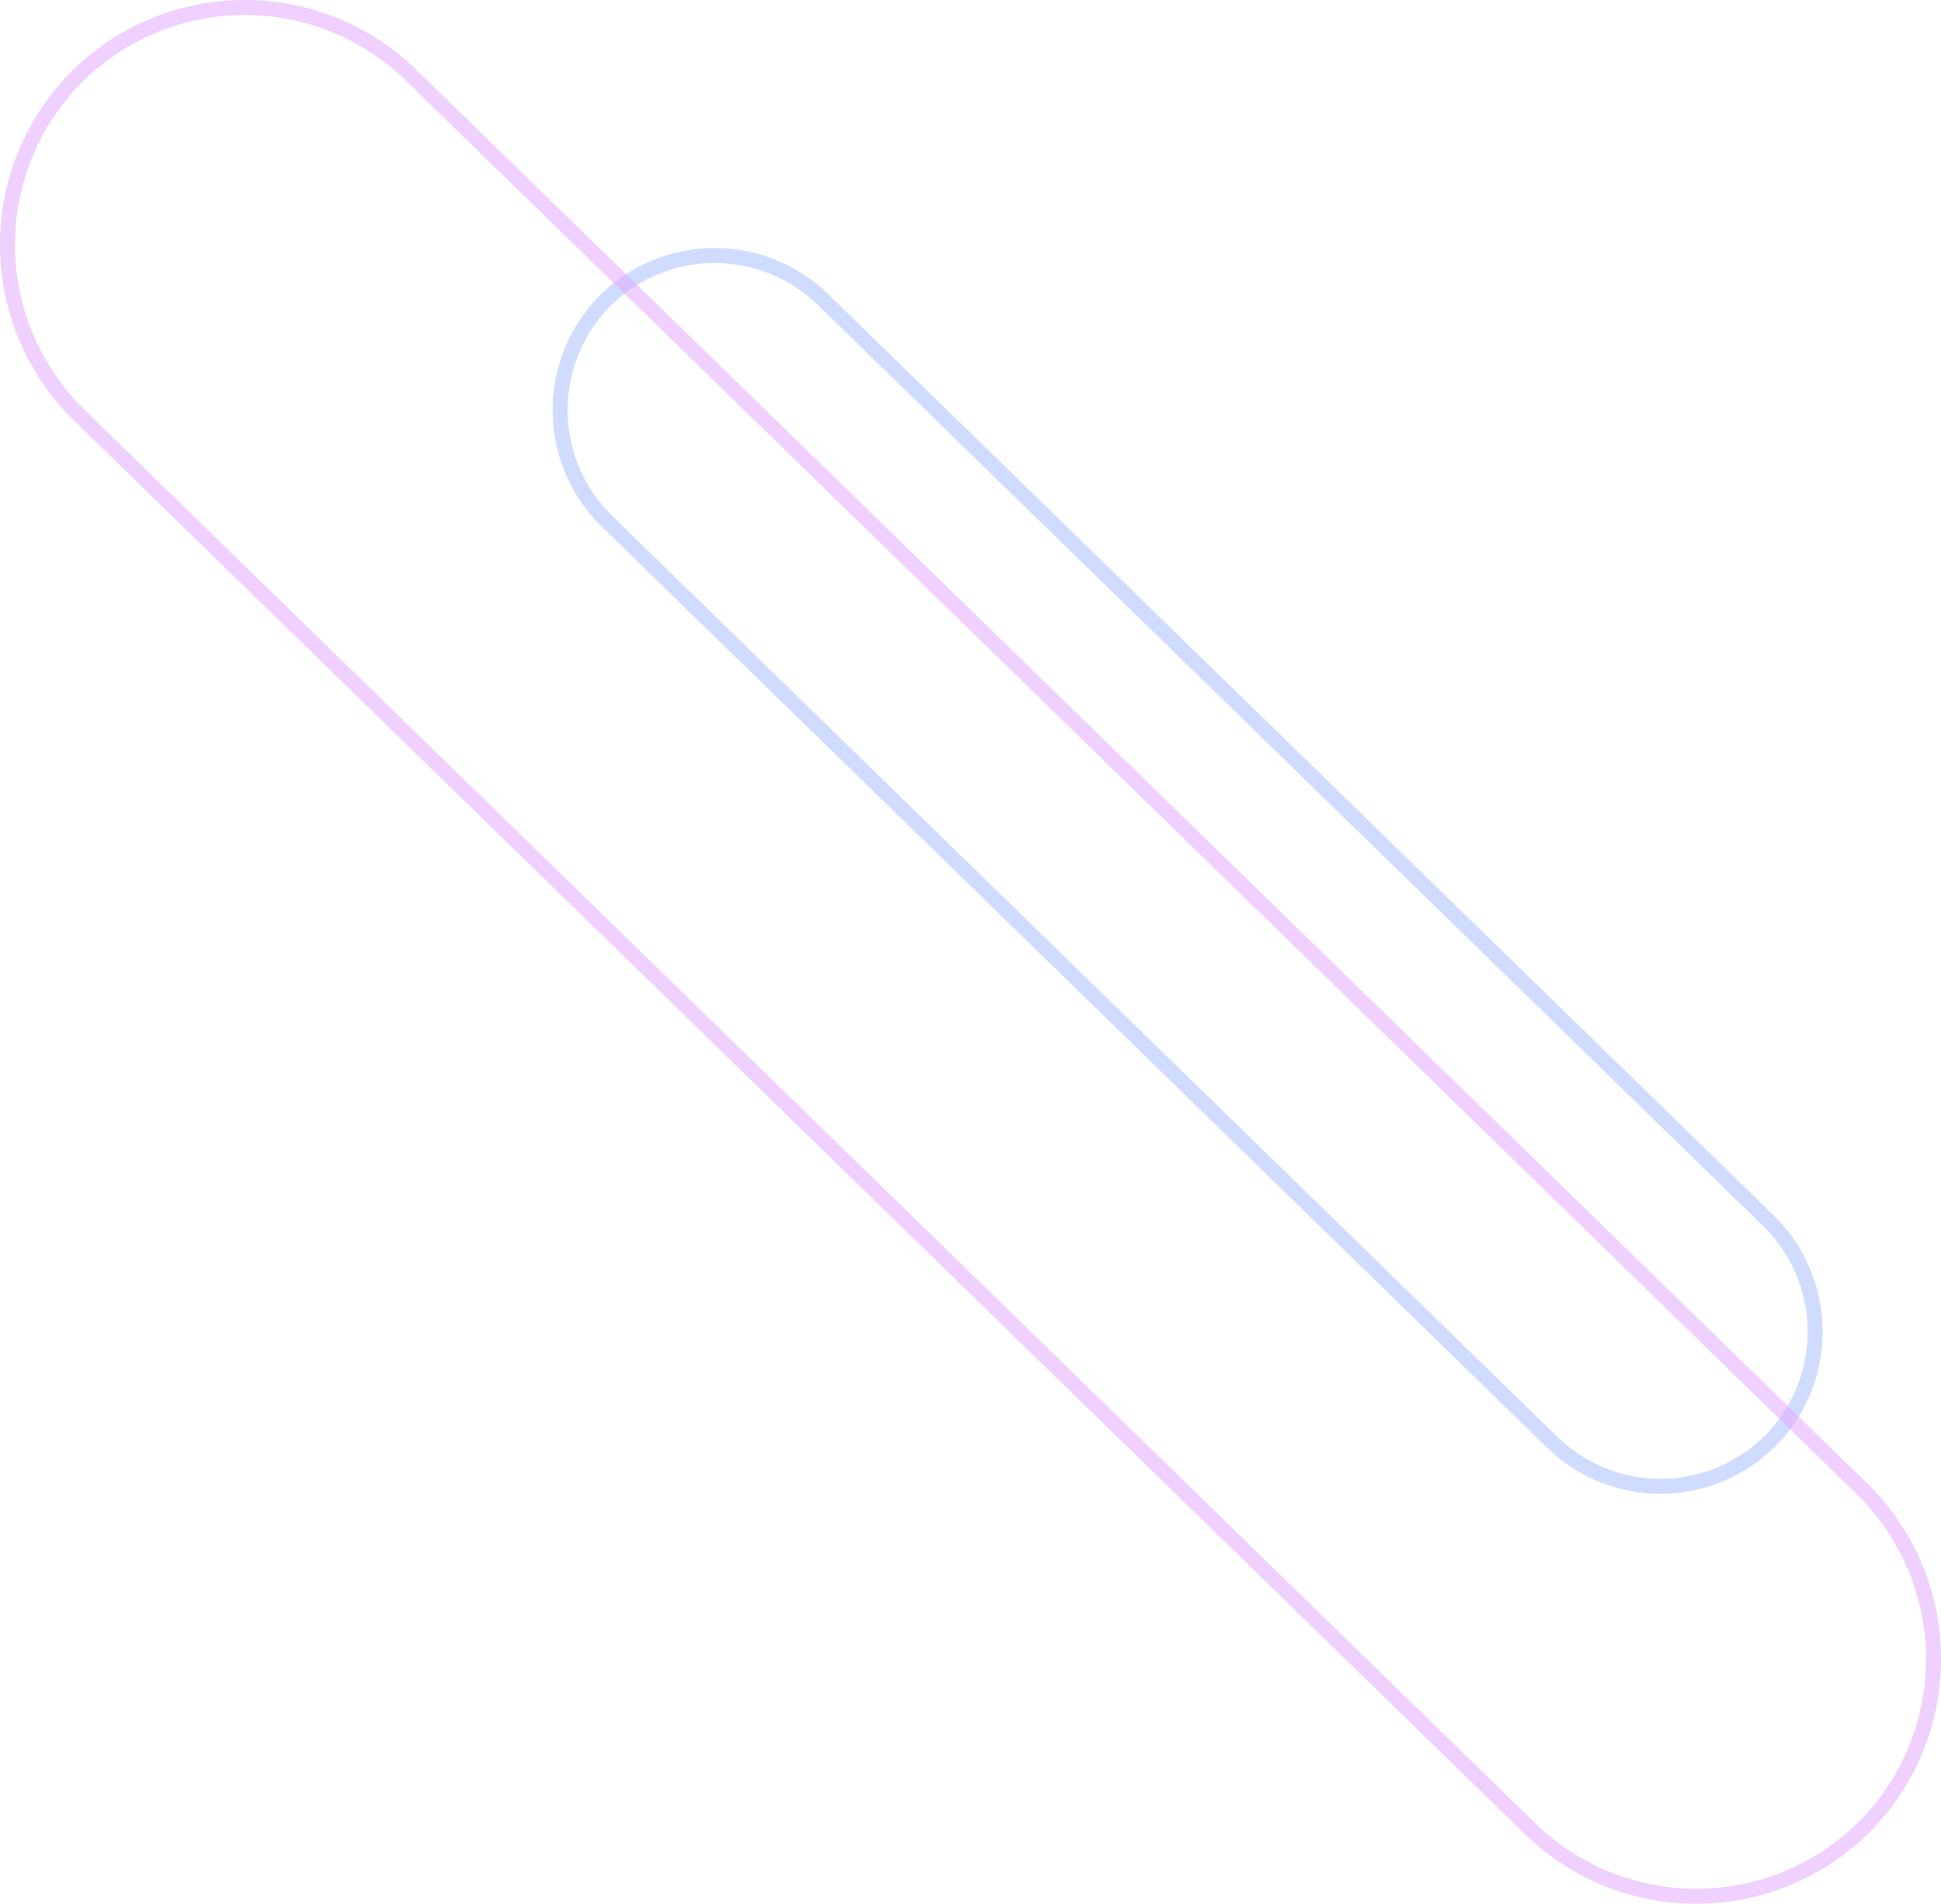 <?xml version="1.0" encoding="UTF-8"?>
<!DOCTYPE svg PUBLIC '-//W3C//DTD SVG 1.0//EN'
          'http://www.w3.org/TR/2001/REC-SVG-20010904/DTD/svg10.dtd'>
<svg height="254" viewBox="0 0 258.61 253.617" width="259" xmlns="http://www.w3.org/2000/svg" xmlns:xlink="http://www.w3.org/1999/xlink"
><g data-name="グループ 23193" fill="none" stroke-miterlimit="10" stroke-width="2"
  ><path d="M322.549,207.1,448.571,329.873a20.682,20.682,0,0,0,29.16-.38h0a20.68,20.68,0,0,0-.38-29.159L351.328,177.564a20.681,20.681,0,0,0-29.159.382h0A20.68,20.68,0,0,0,322.549,207.1Z" data-name="パス 51610" opacity=".55" stroke="#a9bffc" transform="translate(-1182 -3349) translate(940.281 3211.301)"
    /><path d="M325.867,226.012l193.4,188.4a31.738,31.738,0,0,0,44.749-.584h0a31.736,31.736,0,0,0-.584-44.748l-193.4-188.406a31.738,31.738,0,0,0-44.749.587h0A31.736,31.736,0,0,0,325.867,226.012Z" data-name="パス 51609" opacity=".55" stroke="#e2a9fc" transform="translate(-1182 -3349) translate(866.658 3178.262)"
  /></g
></svg
>
